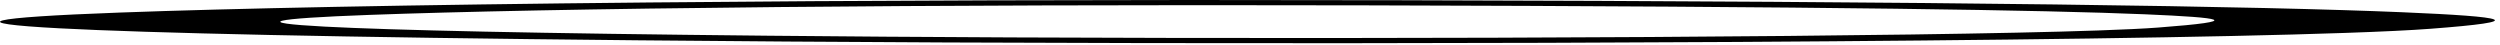 <svg width="280" height="5" viewBox="0 0 280 5" fill="none" xmlns="http://www.w3.org/2000/svg">
<path d="M156.906 0.026C188.27 0.101 212.132 0.27 230.124 0.499C248.84 0.738 261.209 1.039 269.014 1.369C274.98 1.621 278.643 1.873 279.32 2.175C279.966 2.465 277.815 2.798 272.216 3.222C270.002 3.39 266.76 3.545 262.683 3.686C248.235 4.186 223.282 4.522 194.491 4.698C166.639 4.867 134.972 4.885 105.973 4.755C93.804 4.7 82.072 4.619 71.272 4.512C37.805 4.182 16.636 3.7 6.672 3.172C-4.287 2.591 -1.539 1.956 13.394 1.407C25.875 0.948 45.77 0.535 72.714 0.276C95.867 0.054 124.053 -0.053 156.906 0.026ZM212.275 0.977C198.082 0.796 178.793 0.662 152.948 0.6C126.952 0.538 104.978 0.619 87.161 0.79C66.493 0.989 51.122 1.31 41.382 1.668C30.263 2.077 28.2 2.549 36.332 2.98C43.827 3.378 60.098 3.744 86.046 4C94.528 4.084 103.767 4.147 113.34 4.191C136.772 4.296 162.314 4.282 184.734 4.145C206.214 4.015 224.644 3.771 234.982 3.413C237.873 3.313 240.151 3.204 241.712 3.086C246.562 2.718 248.458 2.437 247.924 2.201C247.423 1.977 244.691 1.79 240.239 1.601C234.64 1.365 225.751 1.149 212.275 0.977Z" fill="black"/>
</svg>
